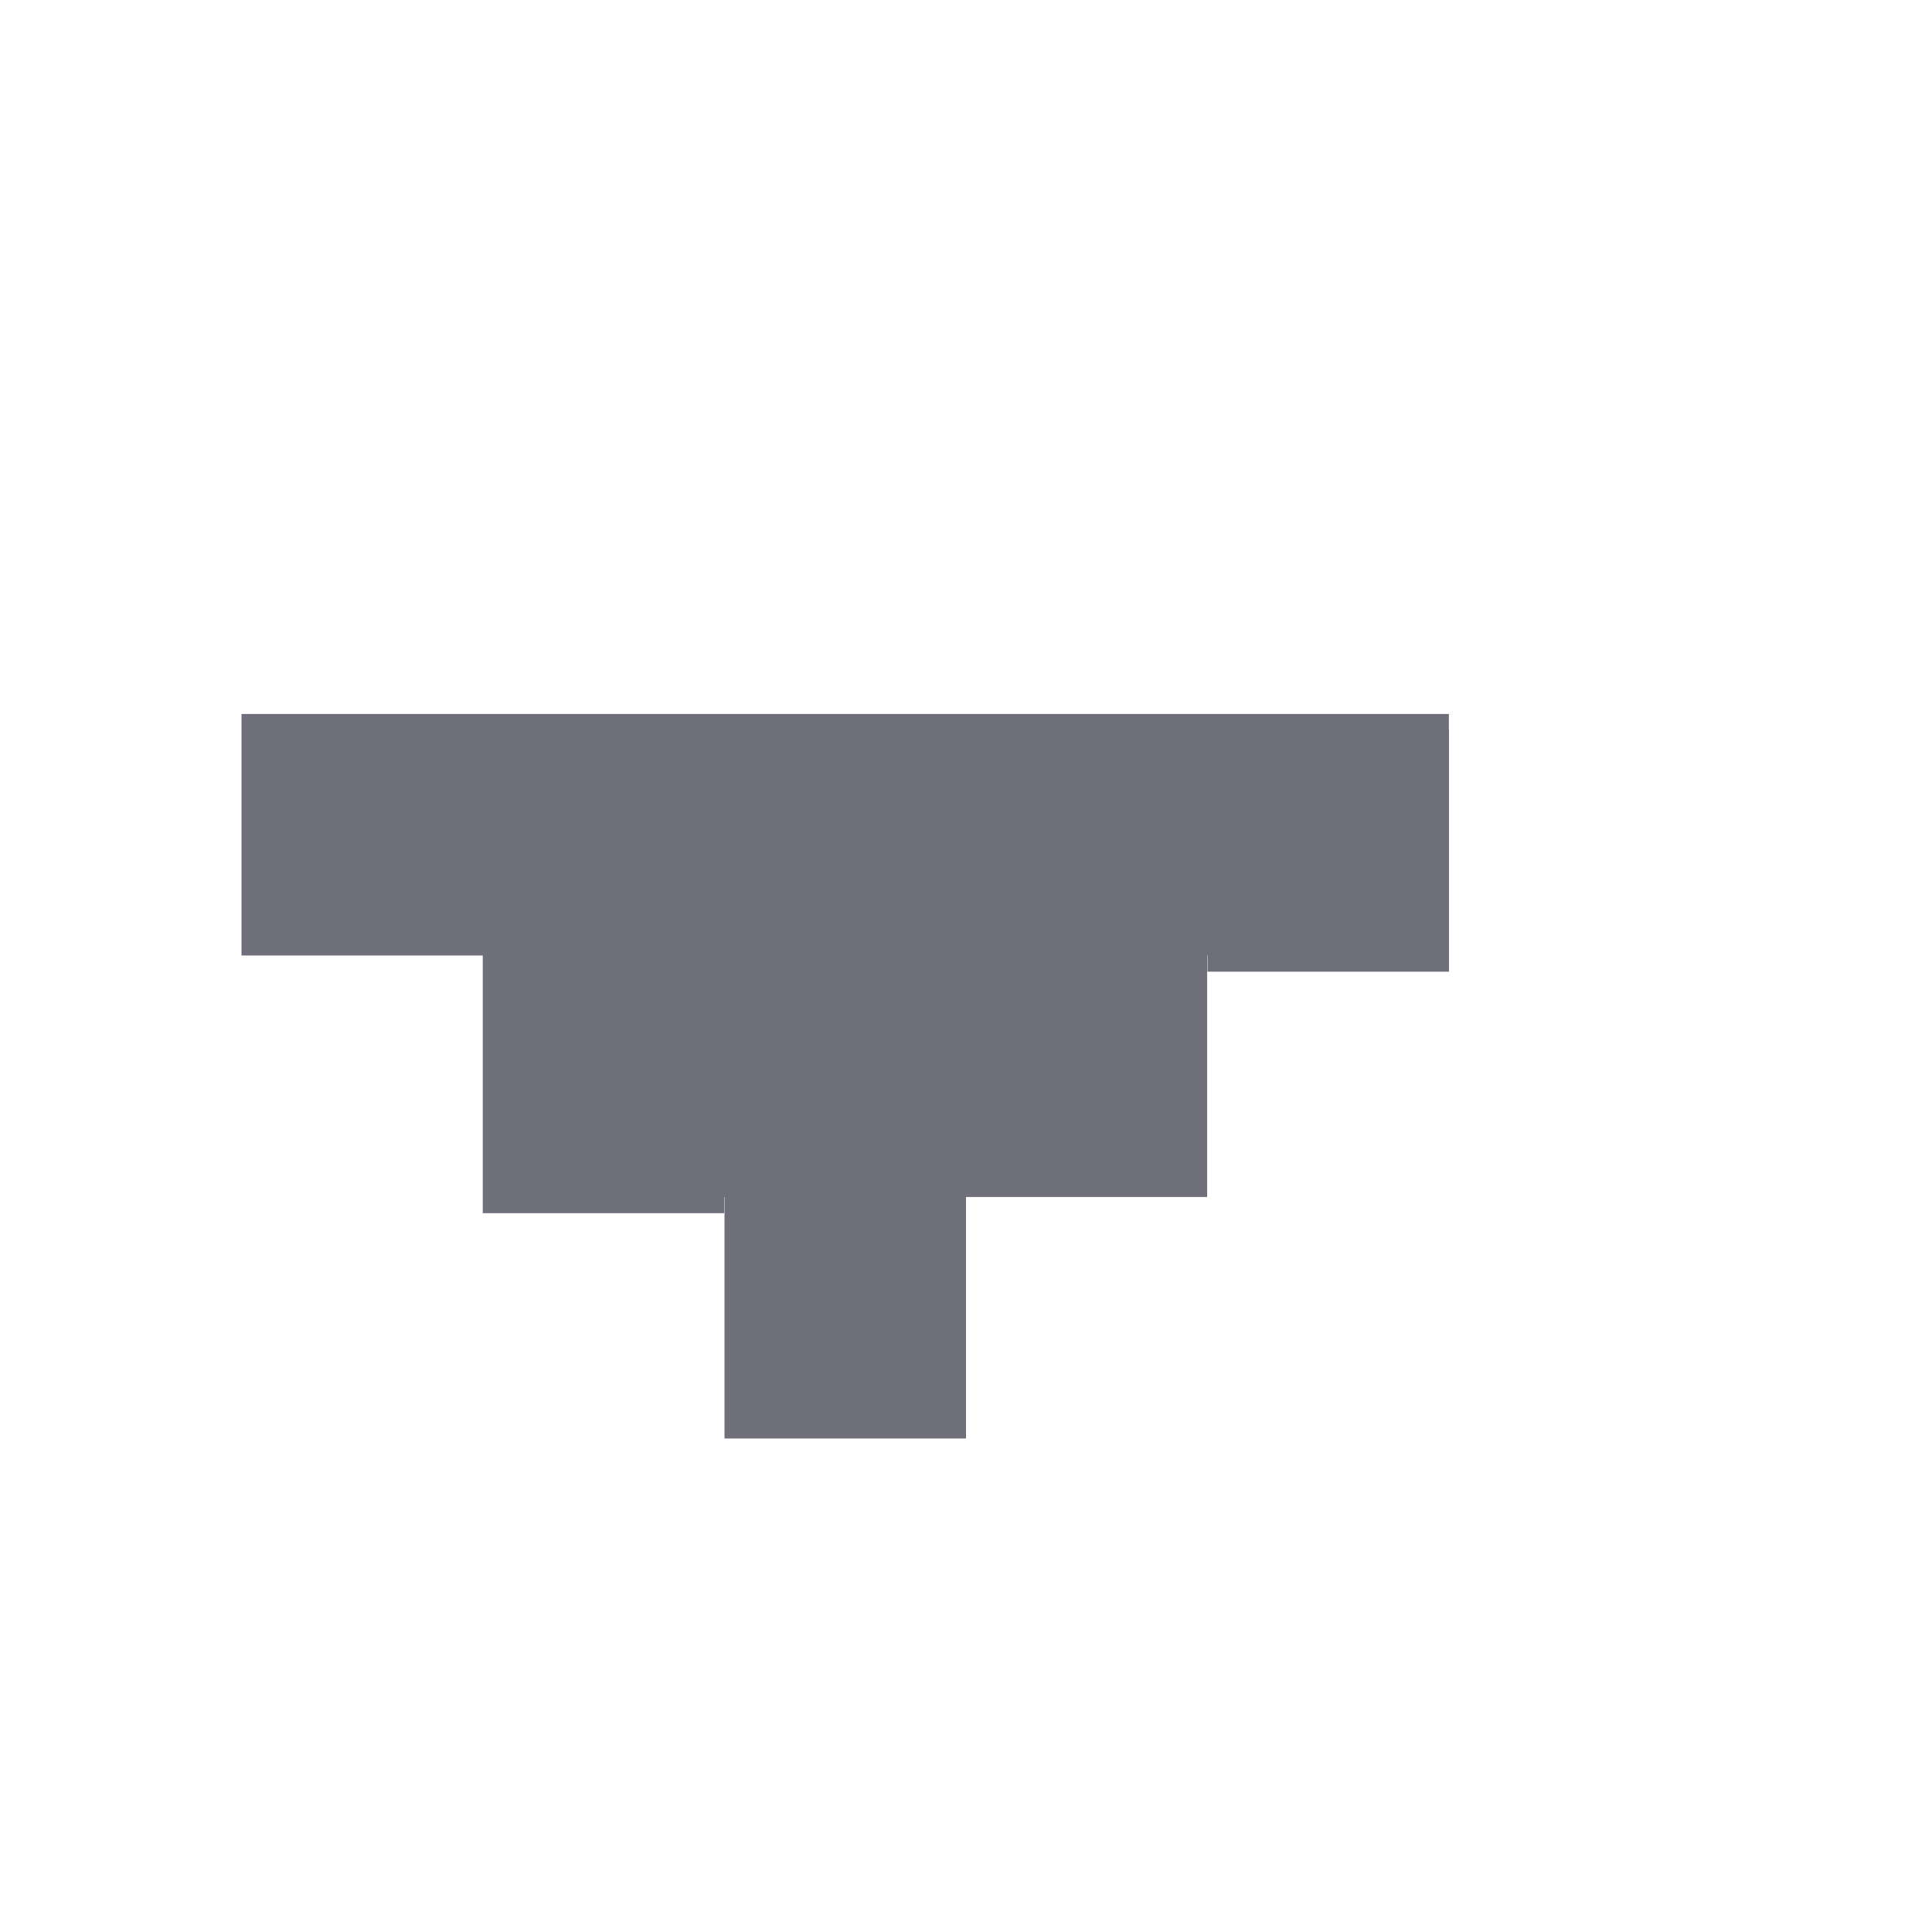 <svg width="16" height="16" viewBox="0 0 16 16" fill="none" xmlns="http://www.w3.org/2000/svg">
<path d="M11.999 6.047H12V8.047H10V7.913H9.997V9.913H8V11.913H6V9.913H5.997V10.047H3.998V7.913H2V5.913H11.999V6.047Z" fill="#6F6F7C"/>
</svg>
